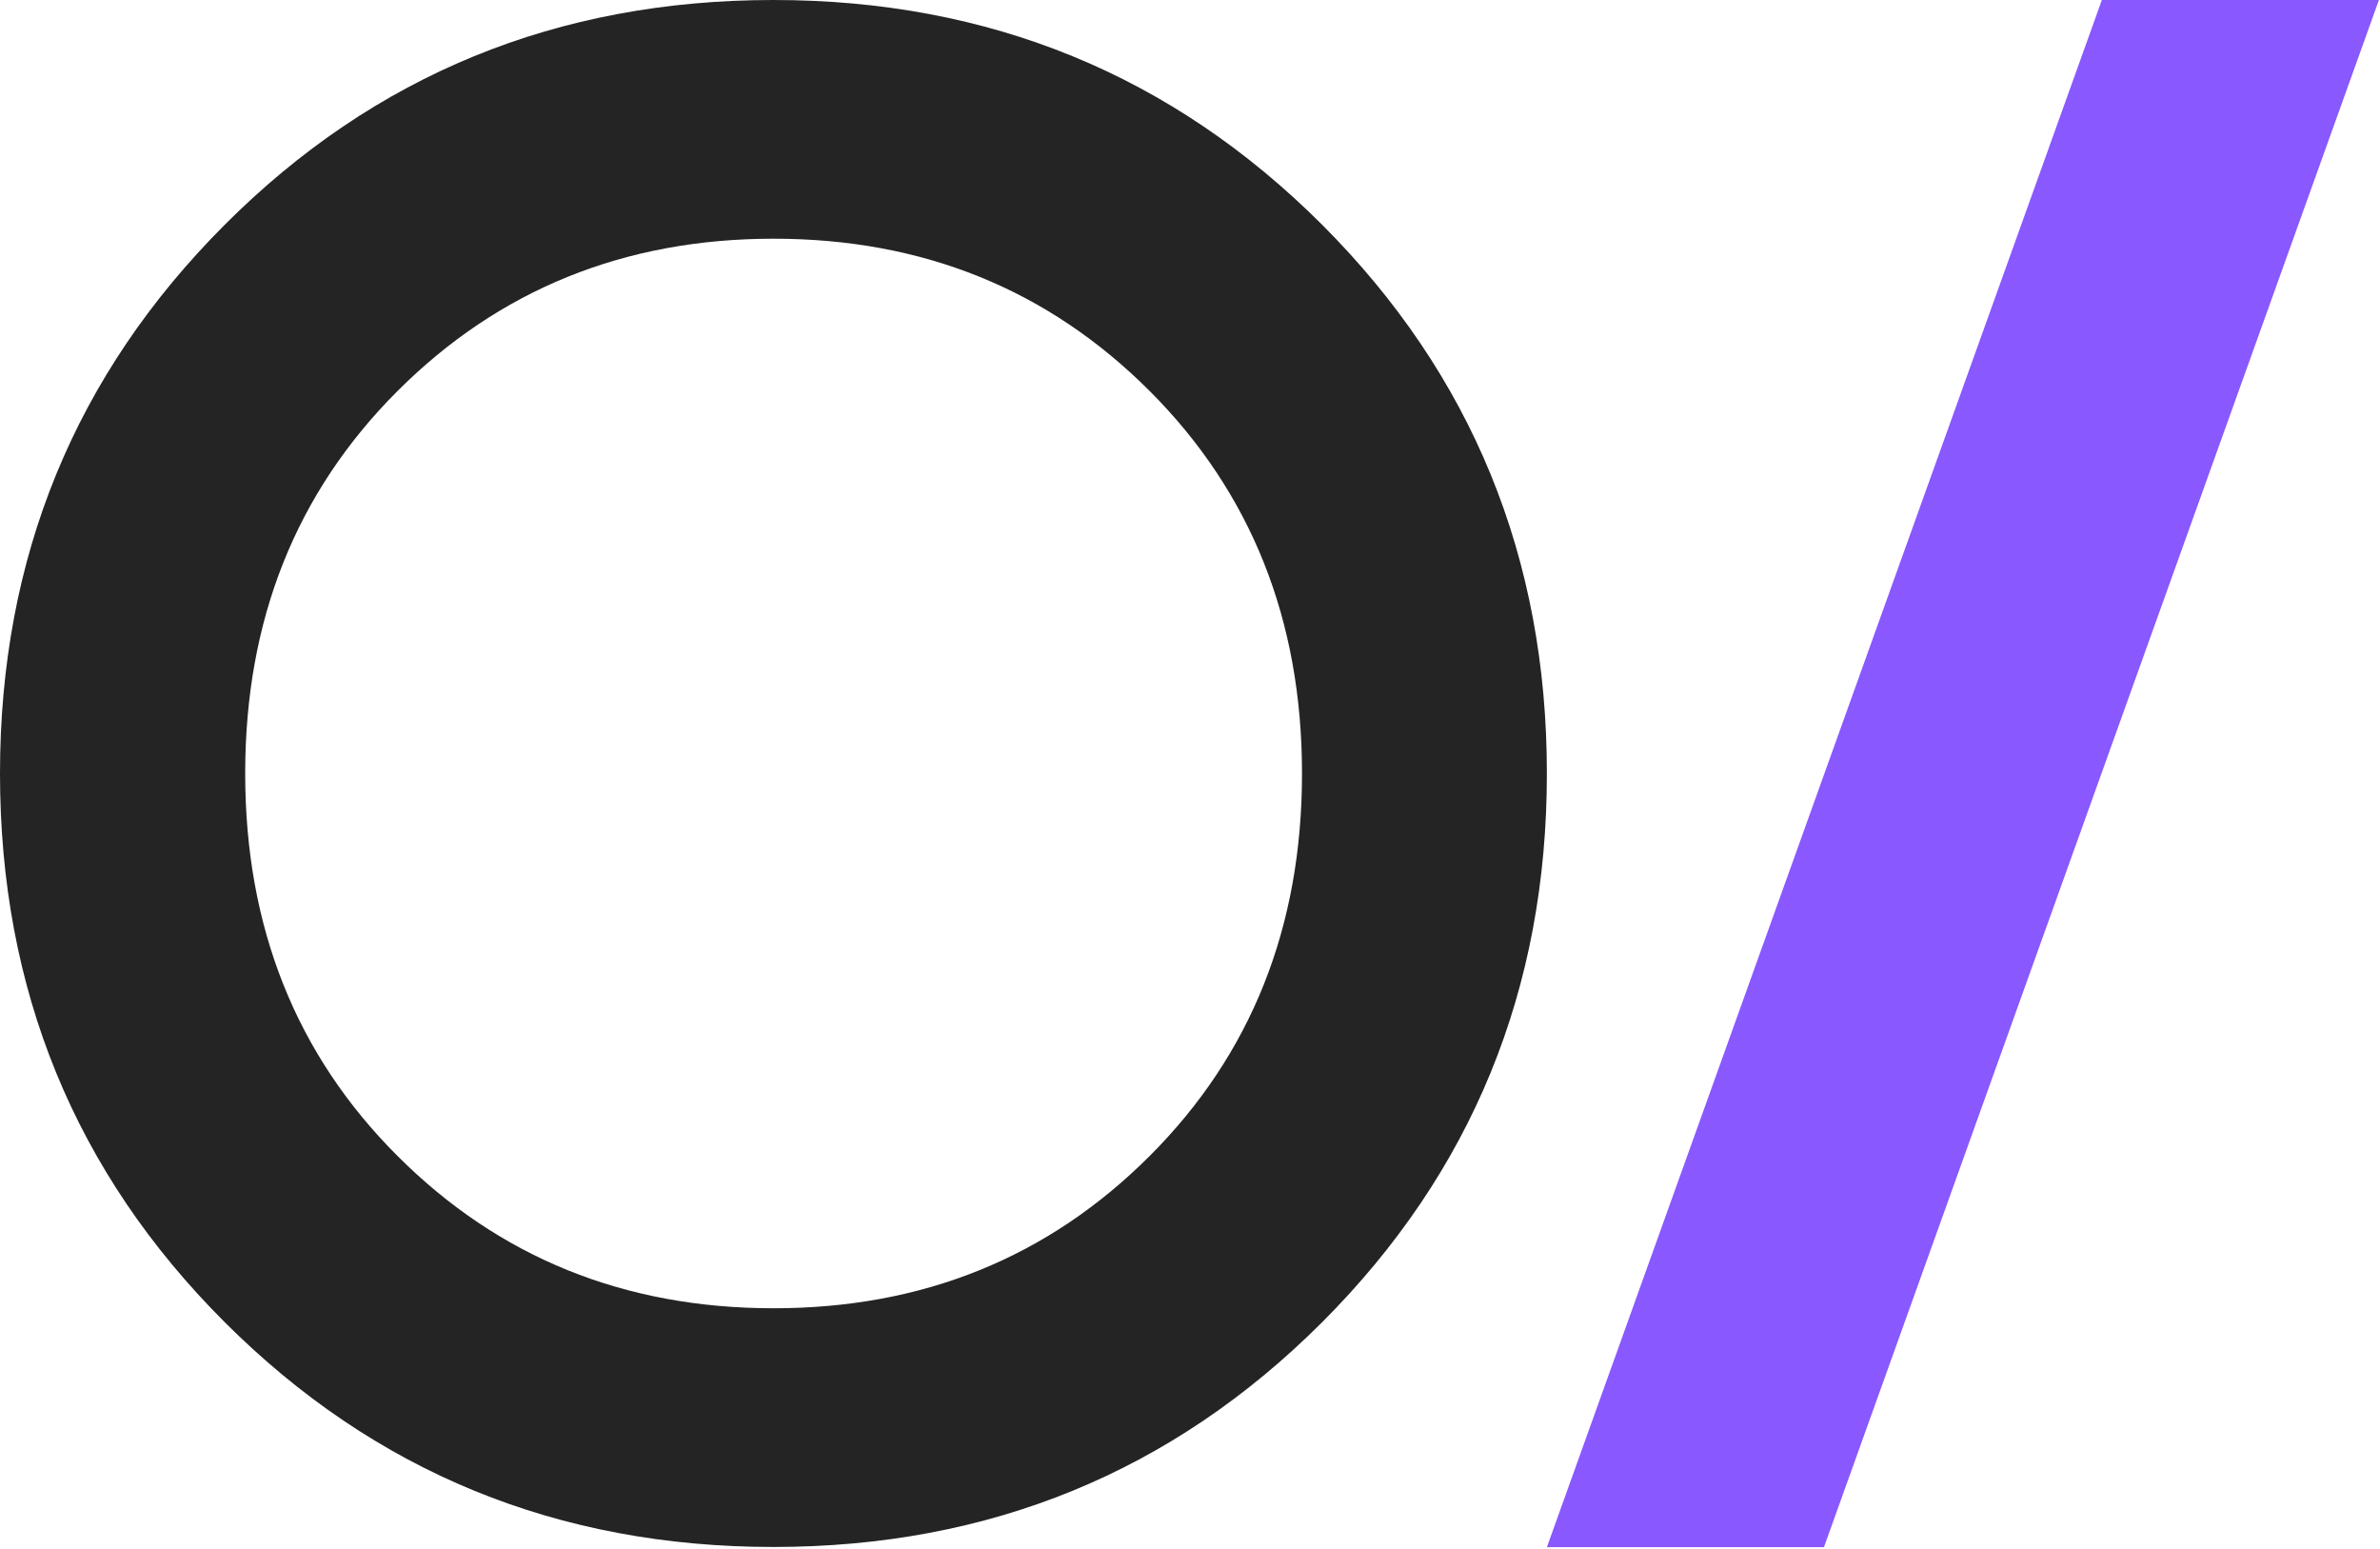 <svg
  width="957"
  height="623"
  viewBox="0 0 957 623"
  fill="none"
  xmlns="http://www.w3.org/2000/svg"
>
  <path
    d="M531.632 531.632C471.344 591.92 397.799 622 311 622C224.2 622 150.656 591.856 90.368 531.632C30.08 471.407 0 397.863 0 311C0 224.137 30.144 150.657 90.368 90.368C150.593 30.08 224.137 0 311 0C397.863 0 471.344 30.144 531.632 90.368C591.856 150.657 622 224.2 622 311C622 397.8 591.856 471.343 531.632 531.632ZM159.834 464.779C200.684 505.63 251.094 526.023 311.064 526.023C371.033 526.023 421.443 505.63 462.294 464.779C503.145 423.929 523.538 372.69 523.538 311C523.538 249.31 503.081 198.071 462.294 157.221C421.443 116.37 371.033 95.977 311.064 95.977C251.094 95.977 200.684 116.434 159.834 157.221C118.983 198.071 98.59 249.31 98.59 311C98.59 372.69 118.983 423.992 159.834 464.779Z"
    fill="#242424"
  />
  <path d="M956.57 0H845.16L622 622.08H733.41L956.57 0Z" fill="#8958FE" />
</svg>
